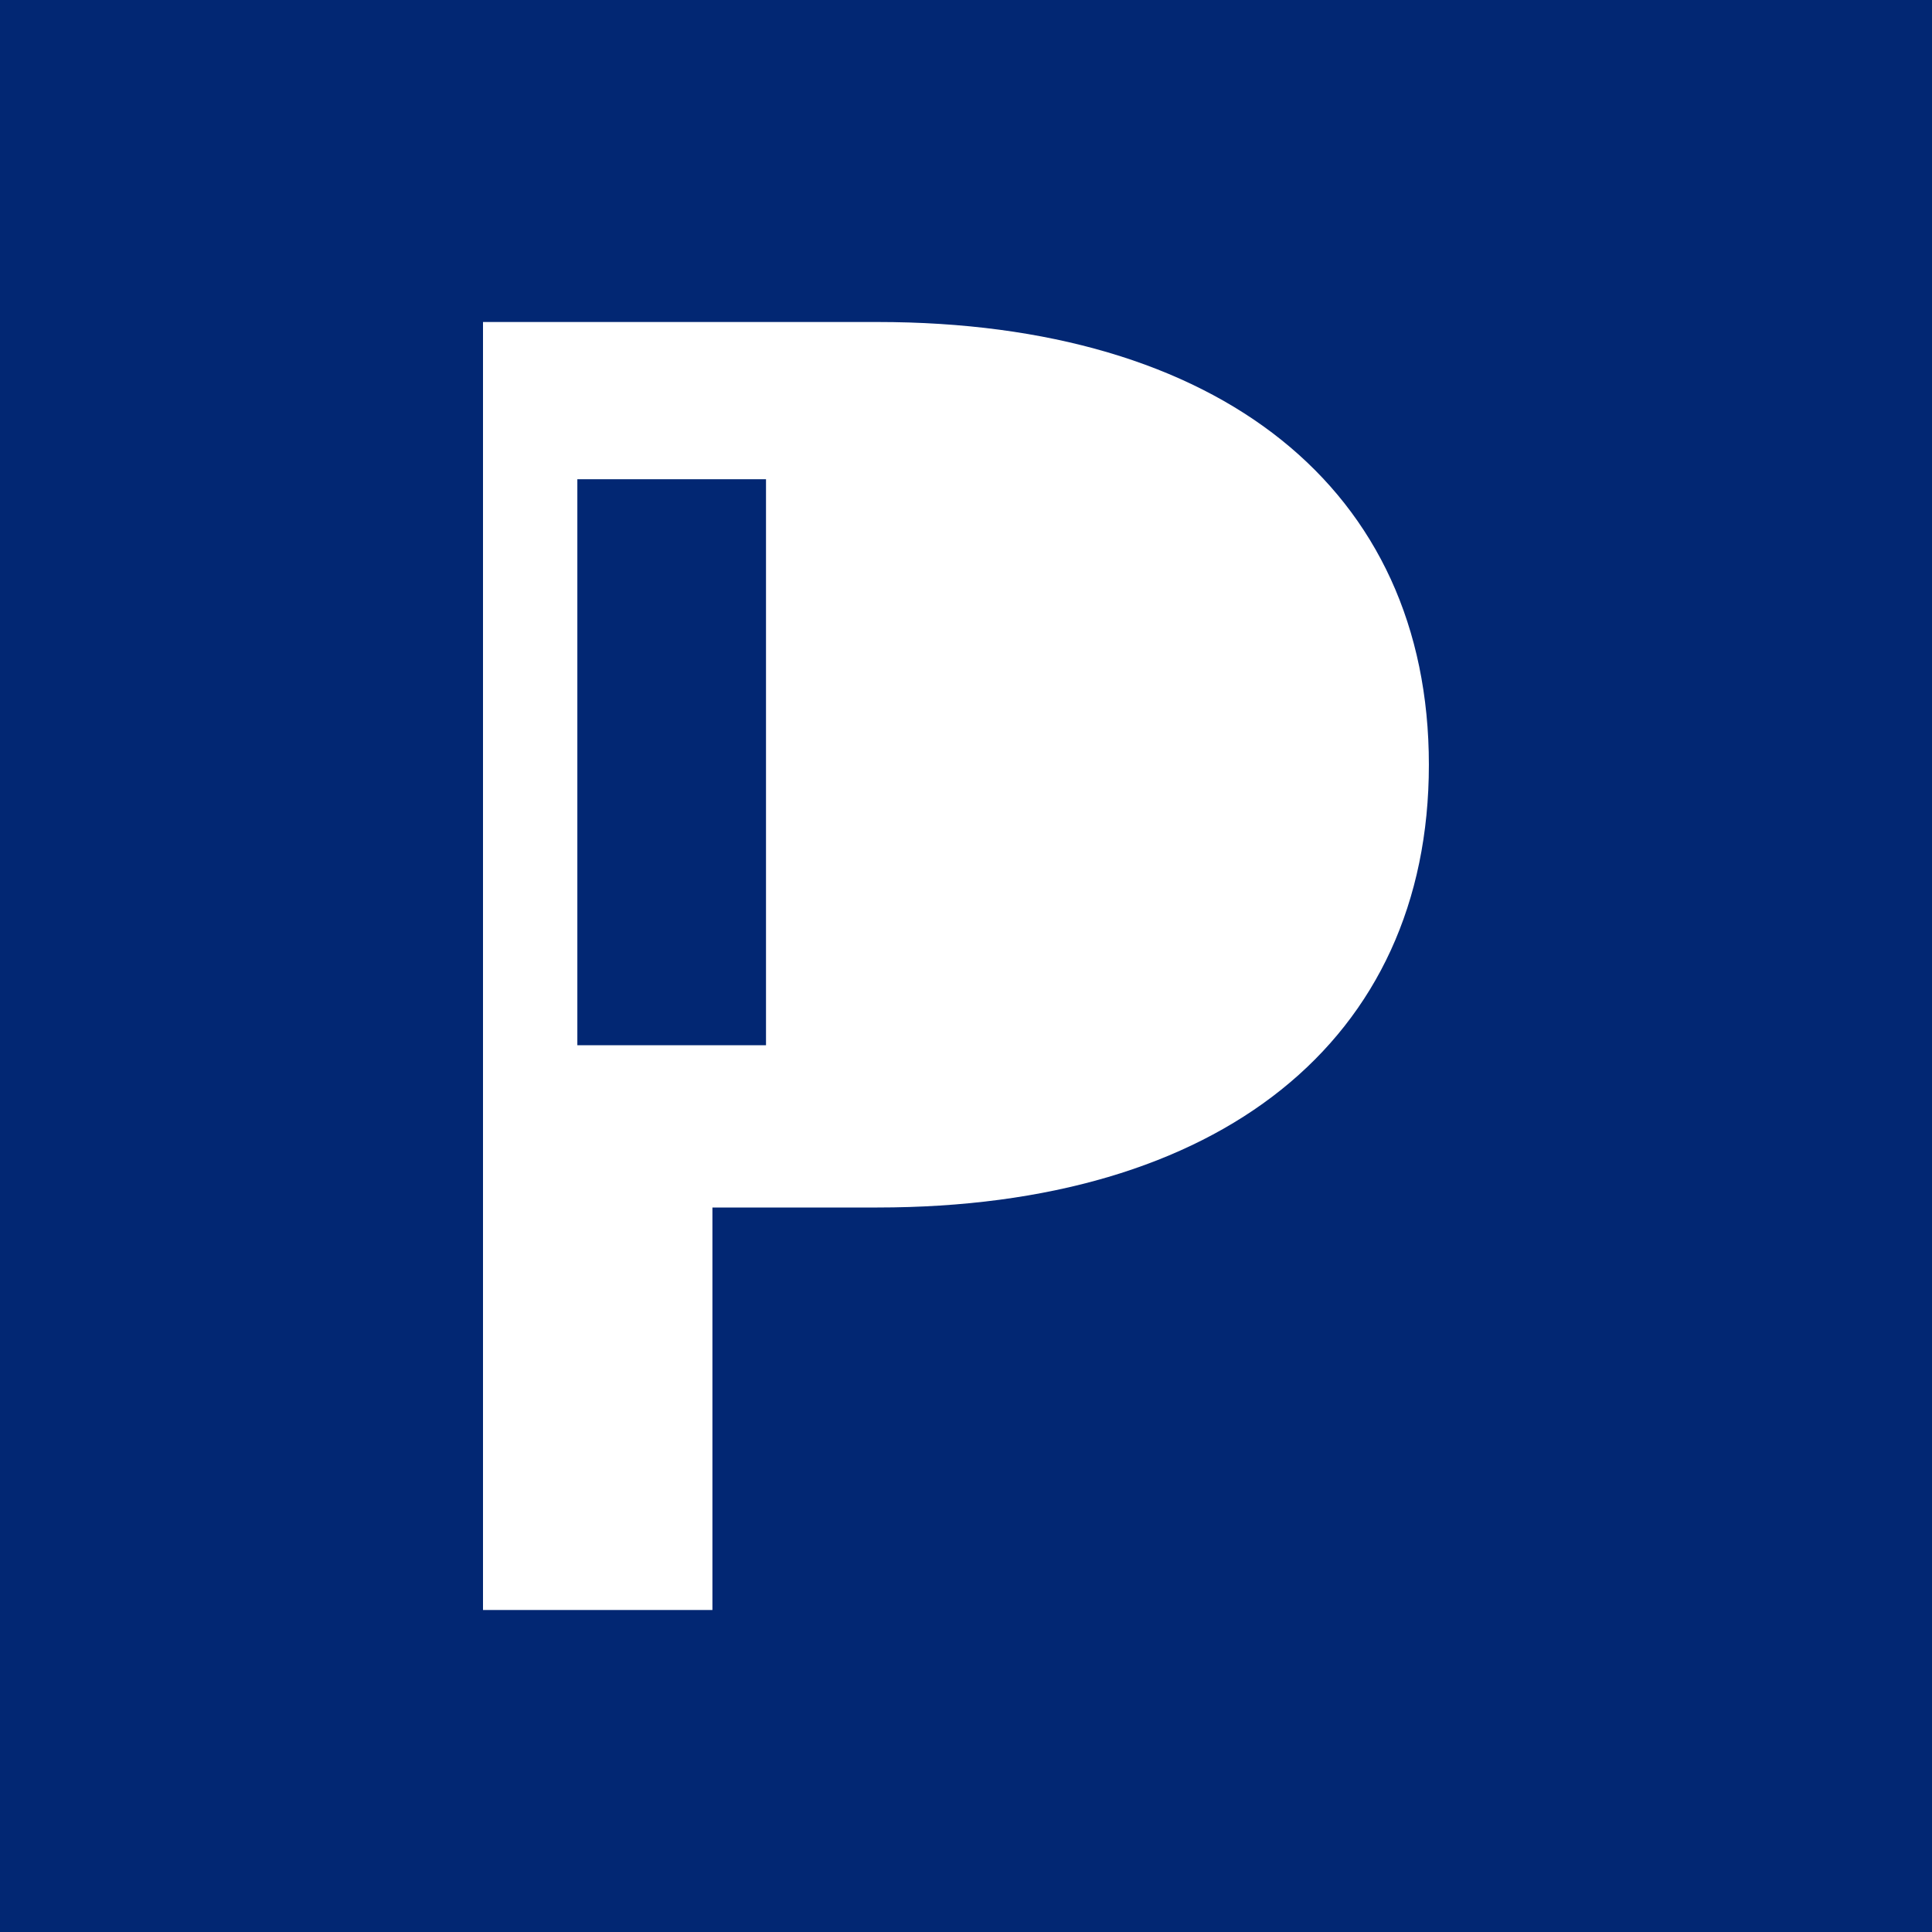 <svg width="60" height="60" viewBox="0 0 60 60" fill="none" xmlns="http://www.w3.org/2000/svg">
<rect width="60" height="60" fill="#022773"/>
<path d="M27.25 10C37.875 10 44.375 15.188 44.375 23.75C44.375 32.312 37.875 37.5 27.25 37.5H22.125V50H15V10H27.25ZM17.93 14.883V32.461H23.789V14.883H17.93Z" fill="white"/>
</svg>
